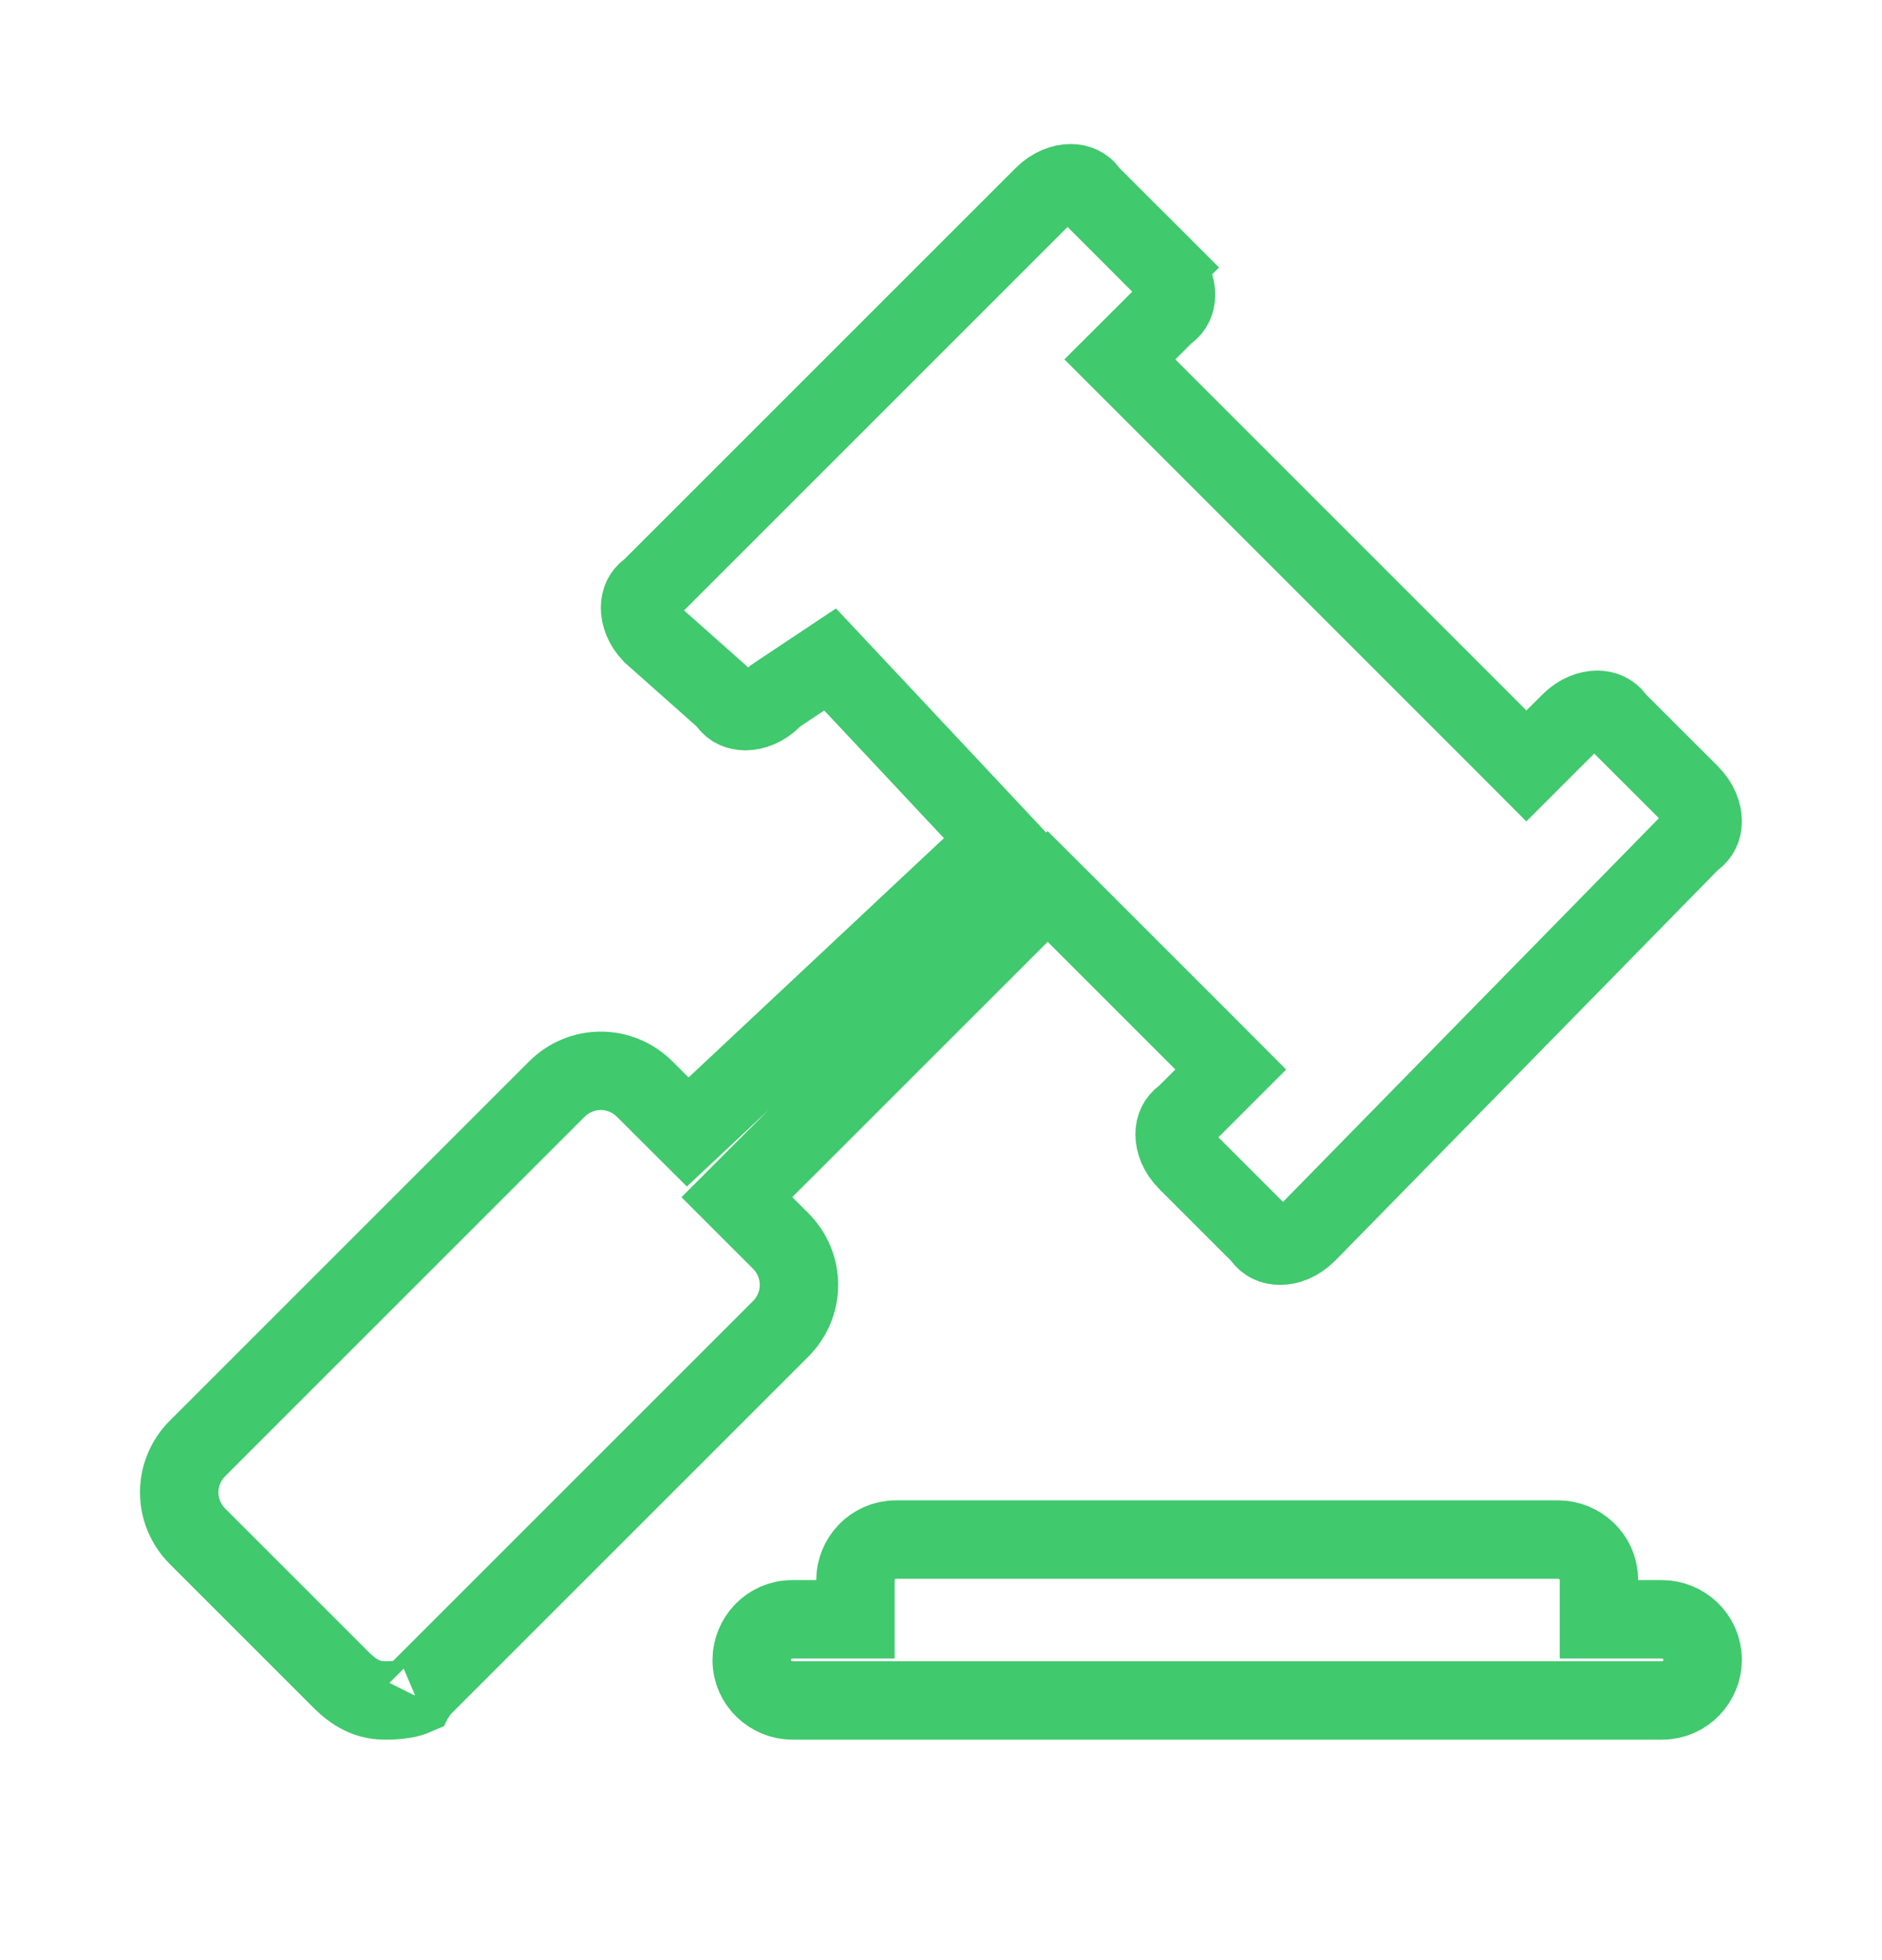 <svg width="24" height="25" viewBox="0 0 24 25" fill="none" xmlns="http://www.w3.org/2000/svg">
<path d="M8.427 14.096L8.77 14.438L9.123 14.107L12.379 11.055L12.744 10.713L12.402 10.348L10.876 8.72L10.586 8.411L10.233 8.646L9.928 8.849L9.887 8.877L9.852 8.912C9.737 9.027 9.607 9.07 9.506 9.07C9.408 9.07 9.333 9.032 9.283 8.965L9.253 8.925L9.215 8.891L8.312 8.089C8.203 7.976 8.162 7.85 8.162 7.752C8.162 7.654 8.2 7.579 8.267 7.528L8.295 7.507L8.32 7.482L13.306 2.496C13.422 2.381 13.551 2.337 13.653 2.337C13.751 2.337 13.826 2.375 13.876 2.442L13.897 2.471L13.922 2.496L14.838 3.412L15.192 3.058L14.838 3.412C14.953 3.527 14.997 3.656 14.997 3.758C14.997 3.856 14.959 3.931 14.892 3.981L14.863 4.002L14.838 4.027L14.635 4.231L14.281 4.584L14.635 4.938L19.112 9.415L19.465 9.769L19.819 9.415L20.023 9.212C20.138 9.096 20.267 9.053 20.369 9.053C20.466 9.053 20.541 9.091 20.592 9.158L20.613 9.187L20.638 9.212L21.554 10.127C21.669 10.243 21.713 10.372 21.713 10.473C21.713 10.572 21.675 10.646 21.608 10.697L21.577 10.72L21.55 10.747L16.67 15.729C16.669 15.73 16.669 15.73 16.668 15.731C16.553 15.845 16.425 15.888 16.324 15.888C16.226 15.888 16.151 15.85 16.1 15.783L16.079 15.755L16.054 15.729L15.138 14.813C15.023 14.698 14.979 14.569 14.979 14.467C14.979 14.37 15.018 14.294 15.085 14.244L15.113 14.223L15.138 14.198L15.342 13.994L15.695 13.641L15.342 13.287L13.714 11.659L13.36 11.306L13.007 11.659L9.75 14.915L9.397 15.269L9.75 15.622L9.954 15.826C10.267 16.139 10.267 16.637 9.954 16.95L5.375 21.529L5.317 21.587L5.296 21.629C5.289 21.632 5.279 21.637 5.265 21.642C5.197 21.667 5.081 21.688 4.914 21.688C4.743 21.688 4.564 21.64 4.352 21.428L2.52 19.596C2.207 19.283 2.207 18.785 2.52 18.472L7.099 13.893C7.413 13.579 7.91 13.579 8.224 13.893L8.427 14.096ZM5.309 21.621C5.309 21.621 5.309 21.622 5.308 21.622C5.309 21.622 5.309 21.621 5.309 21.621ZM10.409 20.653H10.909V20.153C10.909 19.887 11.124 19.636 11.427 19.636H19.872C20.138 19.636 20.39 19.851 20.39 20.153V20.653H20.89H21.195C21.461 20.653 21.713 20.868 21.713 21.171C21.713 21.436 21.498 21.688 21.195 21.688H10.104C9.838 21.688 9.586 21.473 9.586 21.171C9.586 20.905 9.801 20.653 10.104 20.653H10.409Z" stroke="#40C96D"/>
</svg>

